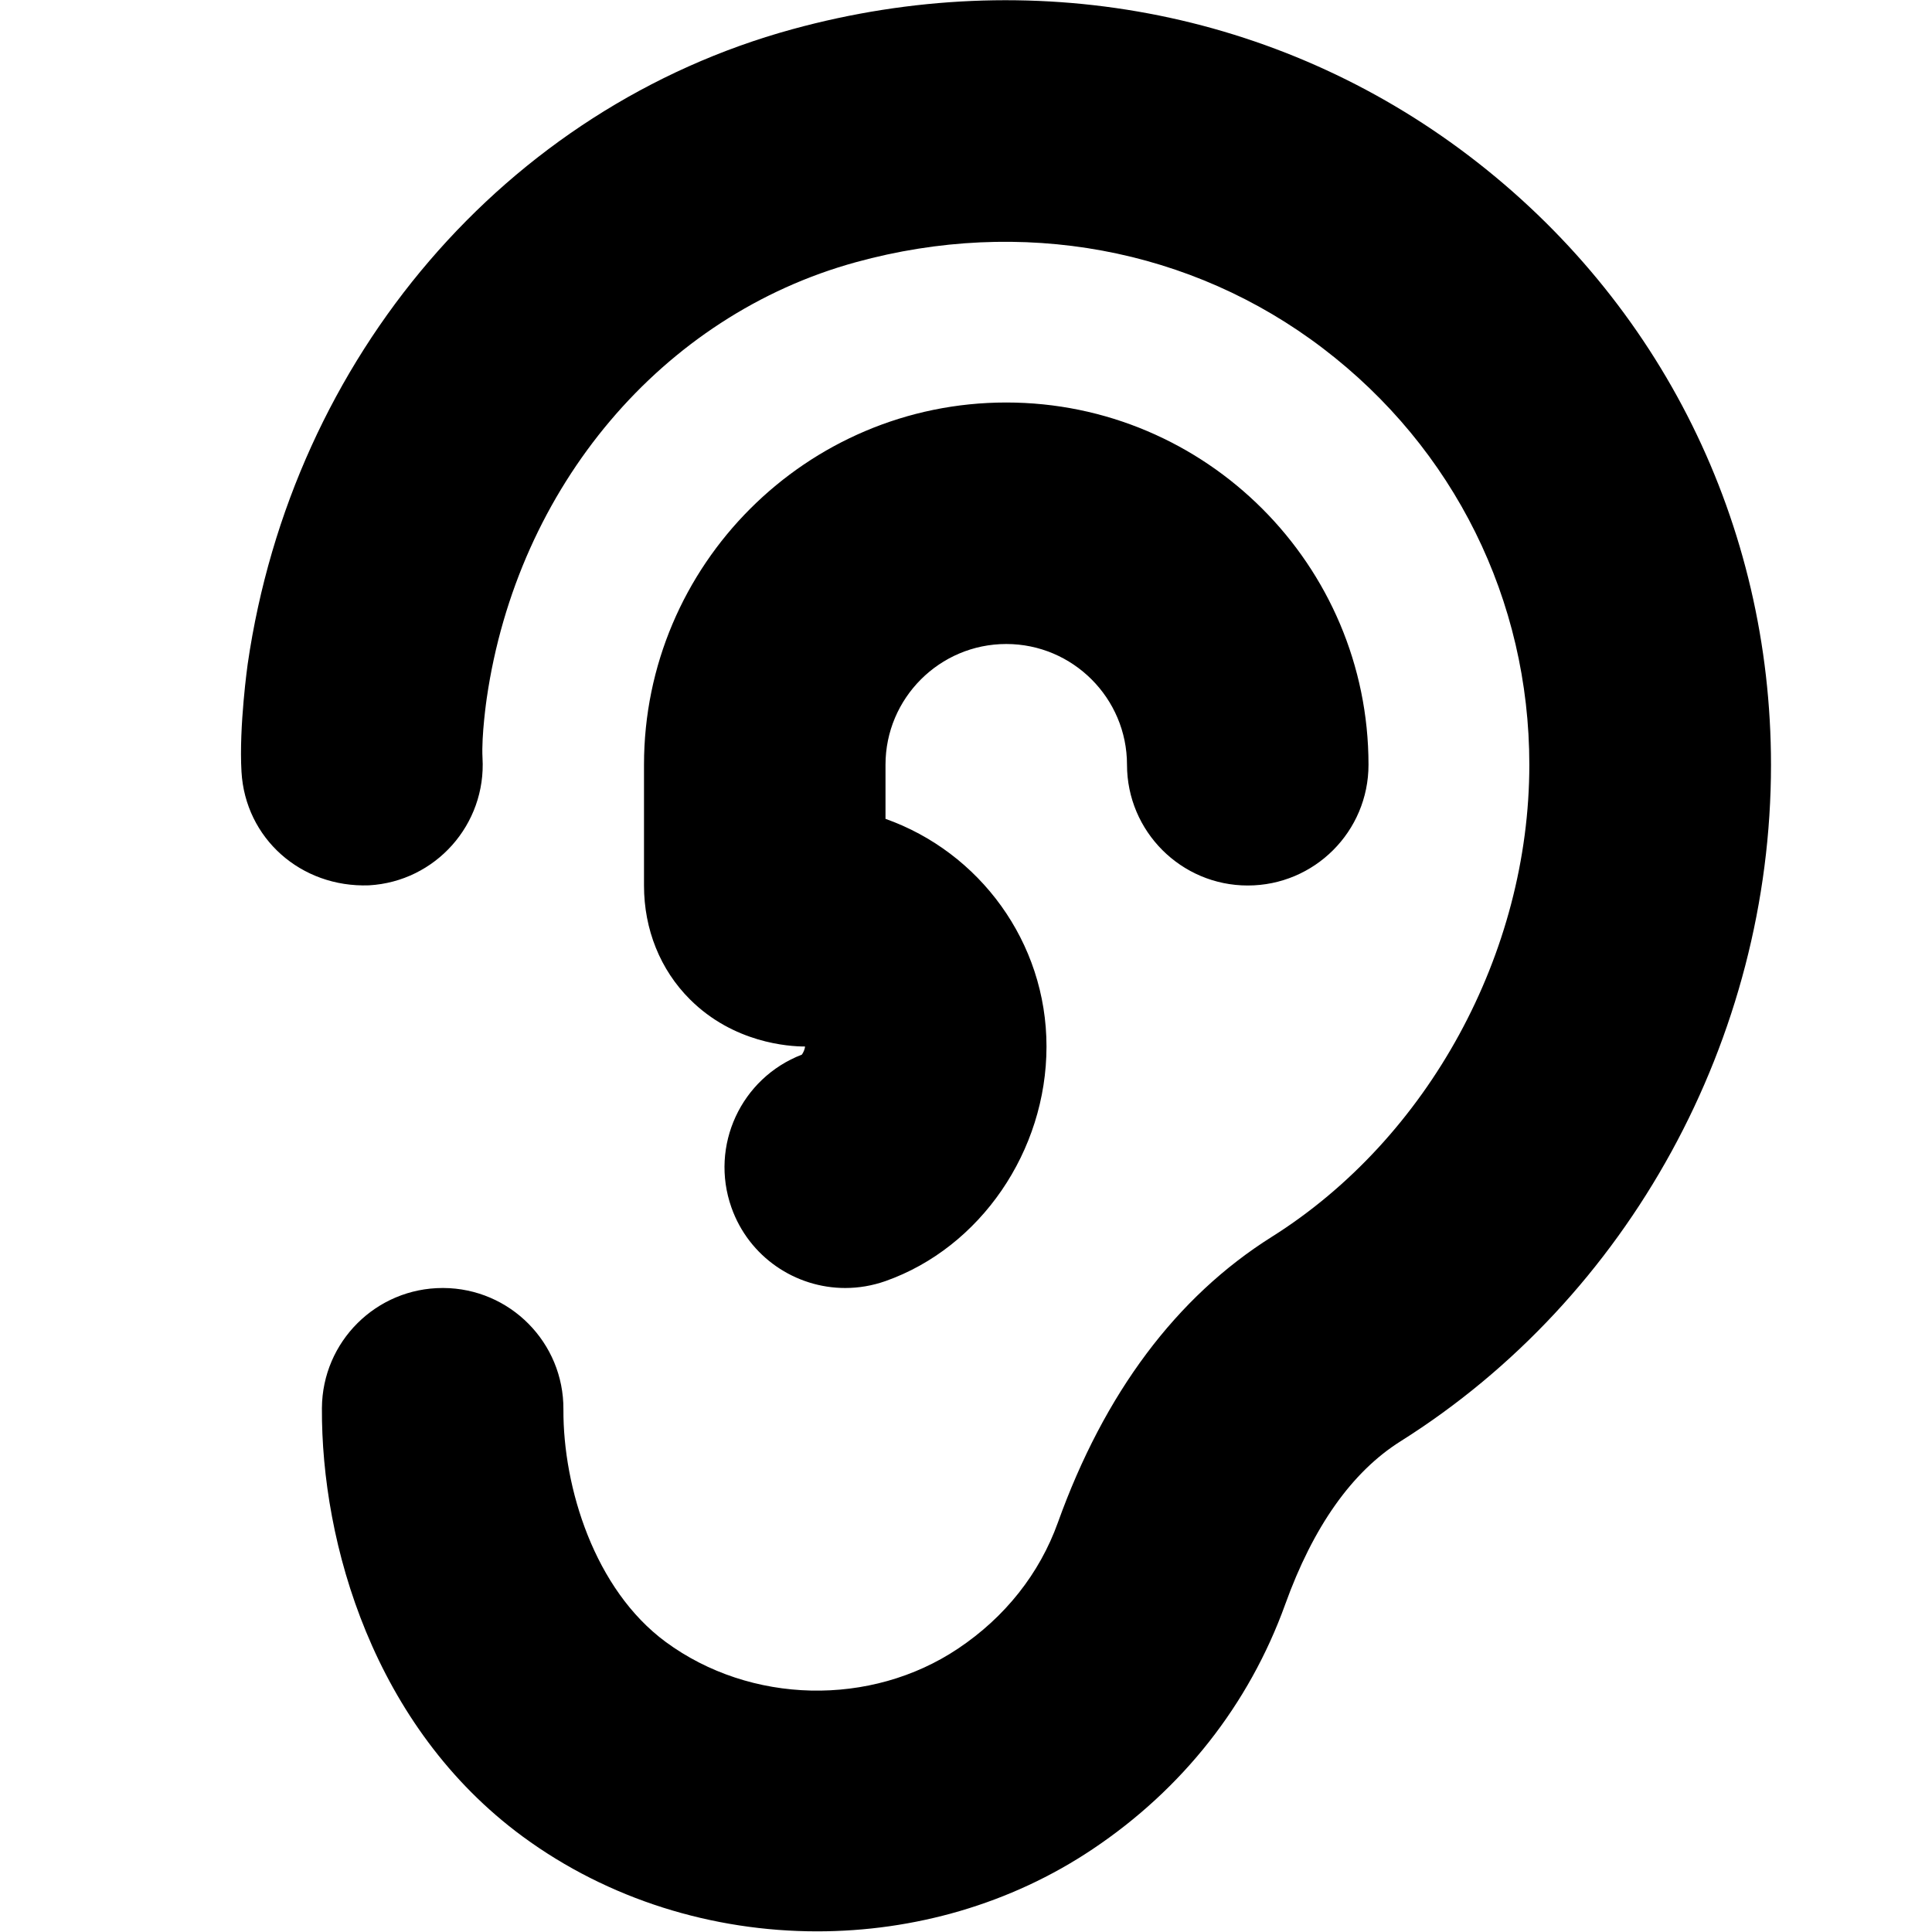 <?xml version="1.0" encoding="UTF-8"?>
<svg xmlns="http://www.w3.org/2000/svg" id="Layer_1" data-name="Layer 1" viewBox="0 0 24 24" width="512" height="512"><path d="m22,9.5c0,3.398-1.764,6.619-4.603,8.405-.604.38-1.085,1.062-1.432,2.026-.448,1.242-1.275,2.293-2.394,3.041-1.017.681-2.218,1.02-3.42,1.02-1.296,0-2.593-.395-3.658-1.178-1.853-1.363-2.503-3.643-2.494-5.322.005-.826.675-1.492,1.5-1.492h.008c.829.004,1.497.68,1.492,1.508-.005.969.386,2.237,1.271,2.889,1.054.775,2.548.808,3.632.082.583-.39,1.011-.93,1.239-1.564.578-1.61,1.473-2.805,2.657-3.55,1.944-1.223,3.2-3.525,3.2-5.865,0-2.045-.934-3.93-2.563-5.172-1.634-1.246-3.747-1.636-5.802-1.071-2.406.66-4.206,2.788-4.587,5.421,0,0-.067.458-.052.736.048.827-.583,1.537-1.41,1.584-.847.03-1.537-.585-1.584-1.411-.033-.559.077-1.338.077-1.338C3.631,4.434,6.285,1.338,9.843.363c2.963-.812,6.03-.237,8.414,1.58,2.379,1.814,3.743,4.569,3.743,7.558Zm-9.5-1.5c.827,0,1.5.673,1.5,1.5s.672,1.5,1.5,1.5,1.5-.671,1.5-1.5c0-2.481-2.019-4.5-4.5-4.5s-4.5,2.019-4.5,4.5v1.501c0,.544.202,1.046.57,1.413.543.543,1.229.586,1.427.586h.003c0,.03-.021.076-.039.101-.756.291-1.146,1.131-.875,1.899.218.616.796,1,1.414,1,.166,0,.335-.028.5-.086,1.178-.416,2-1.614,2-2.914s-.835-2.415-2-2.828v-.672c0-.827.673-1.5,1.5-1.5Z"/></svg>

